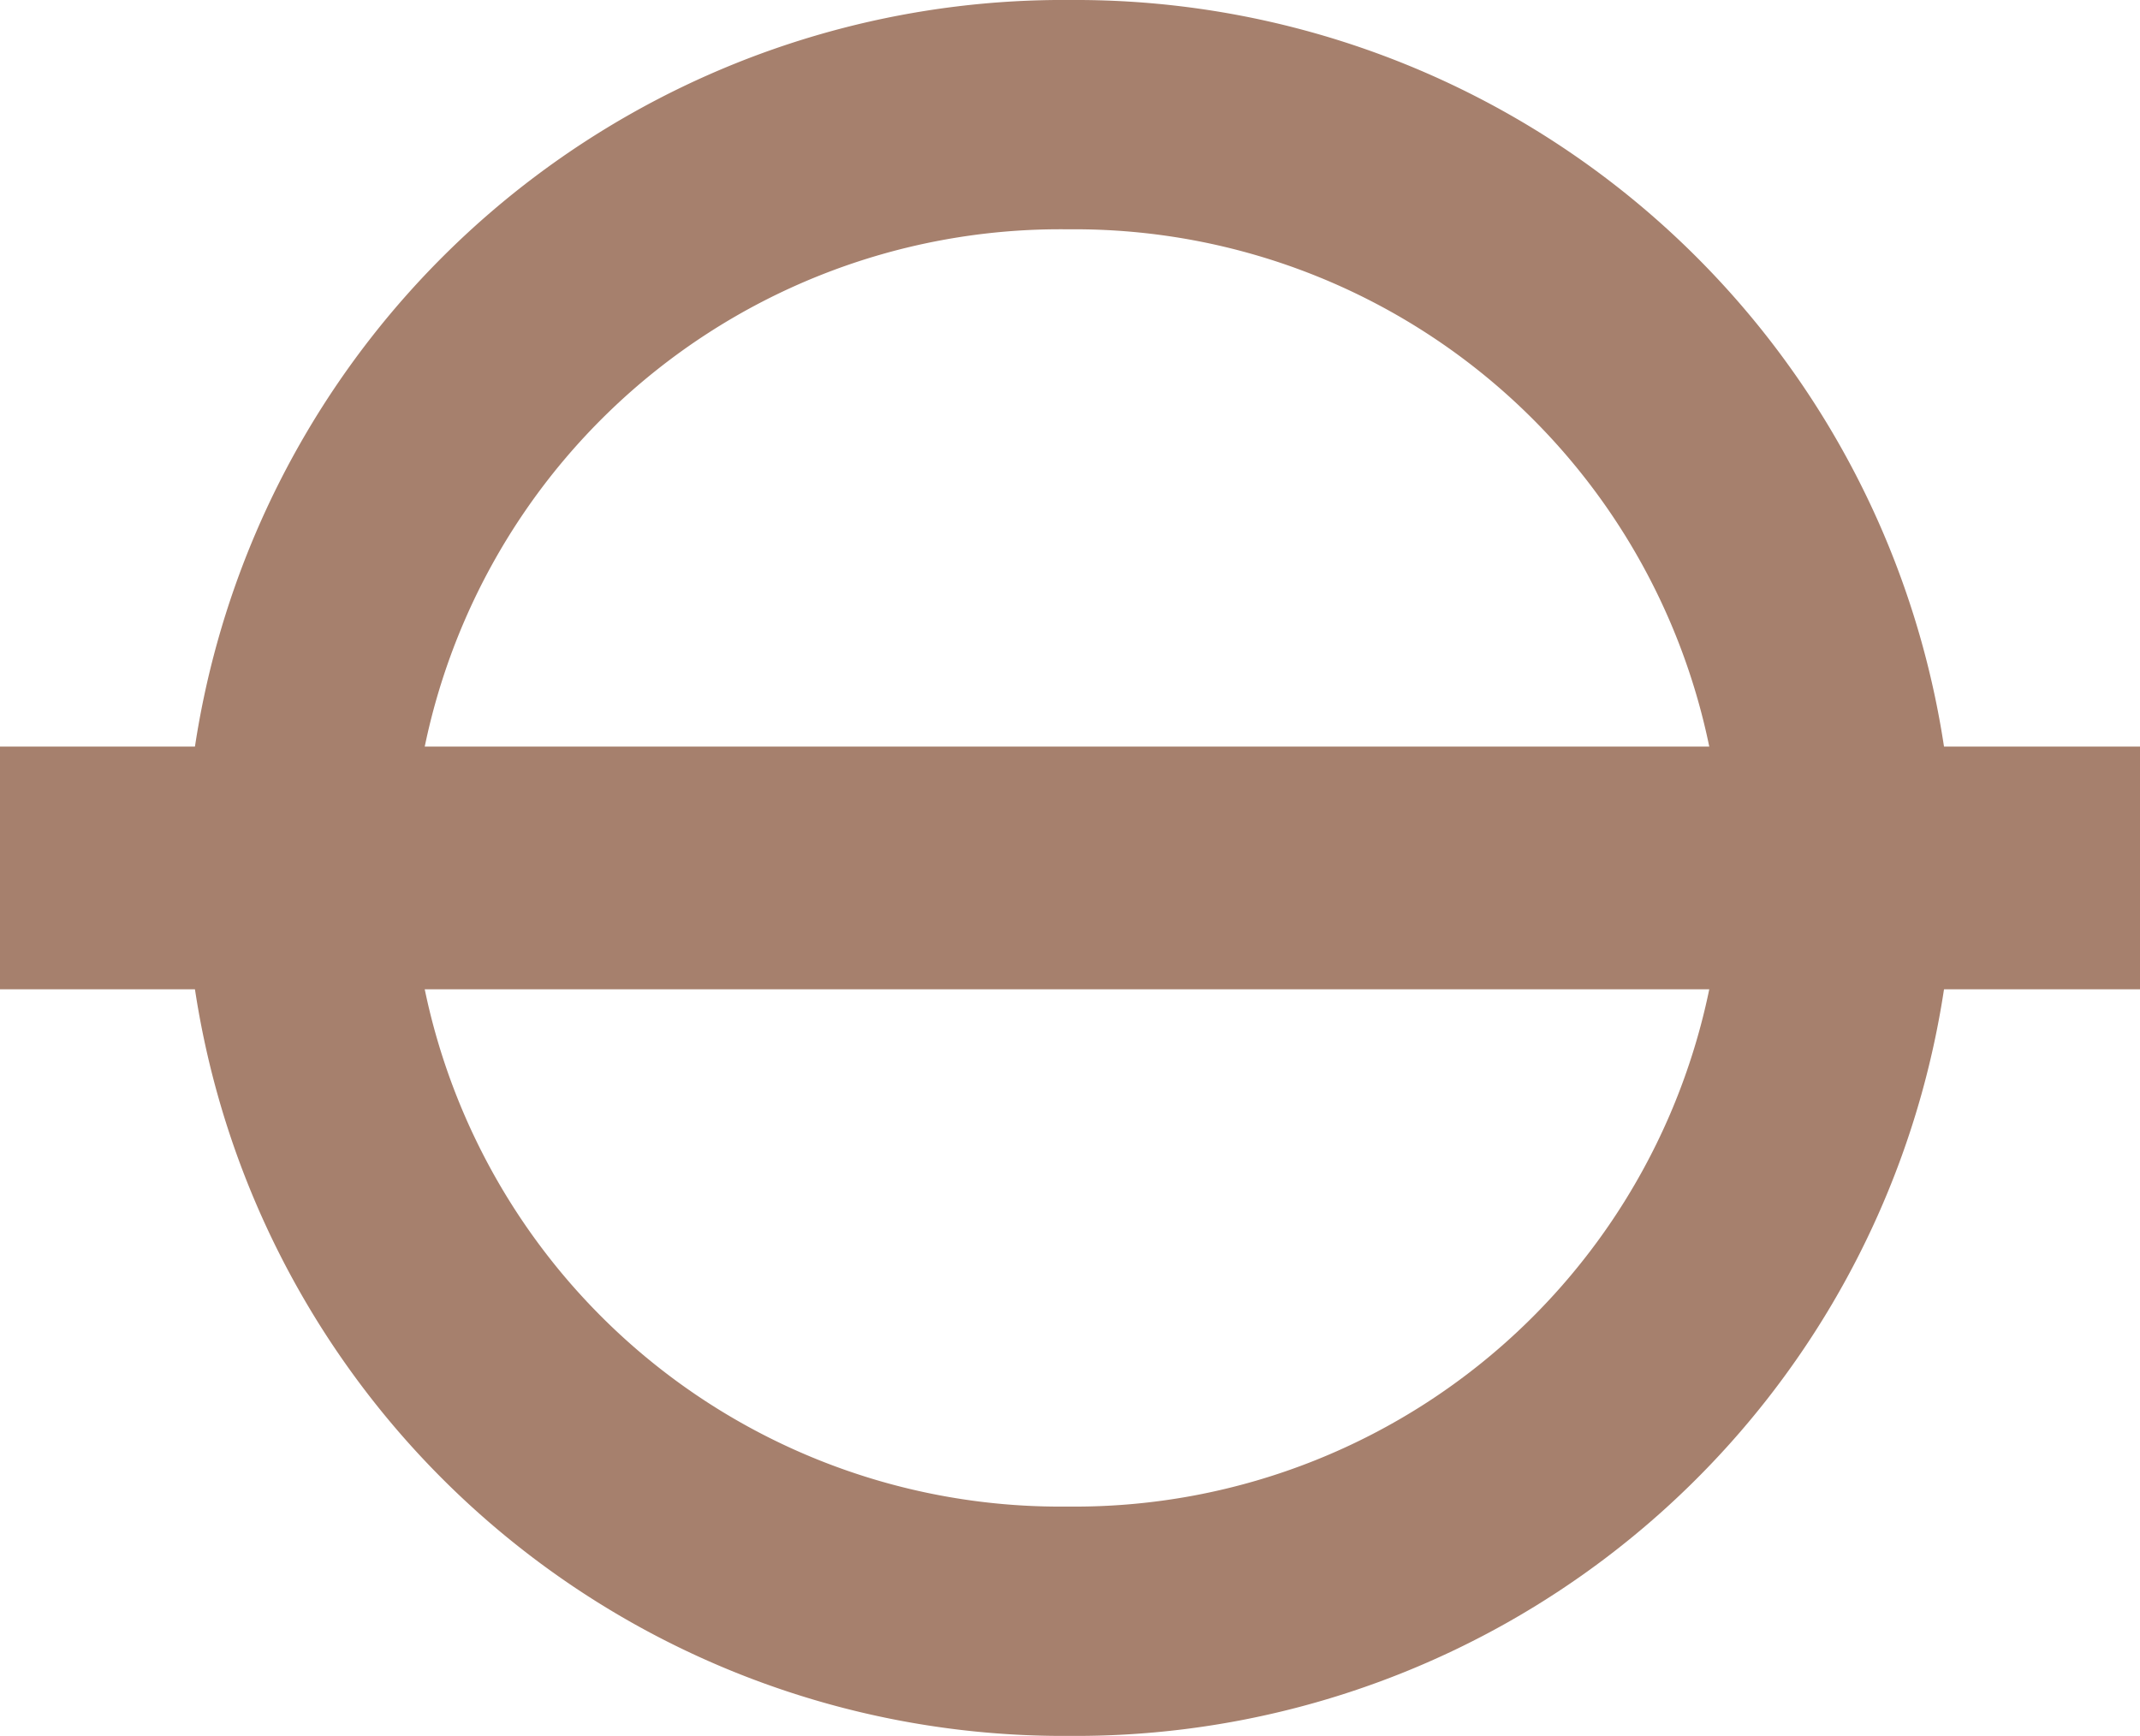 <?xml version="1.0" encoding="UTF-8"?> <svg xmlns="http://www.w3.org/2000/svg" viewBox="0 0 20.81 16.88"><defs><style>.cls-1{fill:#a6806d;}</style></defs><g id="Capa_2" data-name="Capa 2"><g id="Graphics_1" data-name="Graphics 1"><path class="cls-1" d="M10.41,16.88A8.54,8.54,0,0,1,1.8,8.44,8.54,8.54,0,0,1,10.41,0,8.54,8.54,0,0,1,19,8.44a8.54,8.54,0,0,1-8.61,8.44m0-14.65A6.31,6.31,0,0,0,4,8.44a6.31,6.31,0,0,0,6.38,6.21,6.3,6.3,0,0,0,6.37-6.21,6.3,6.3,0,0,0-6.37-6.21"></path><rect class="cls-1" y="7.26" width="20.81" height="2.36"></rect></g></g></svg> 